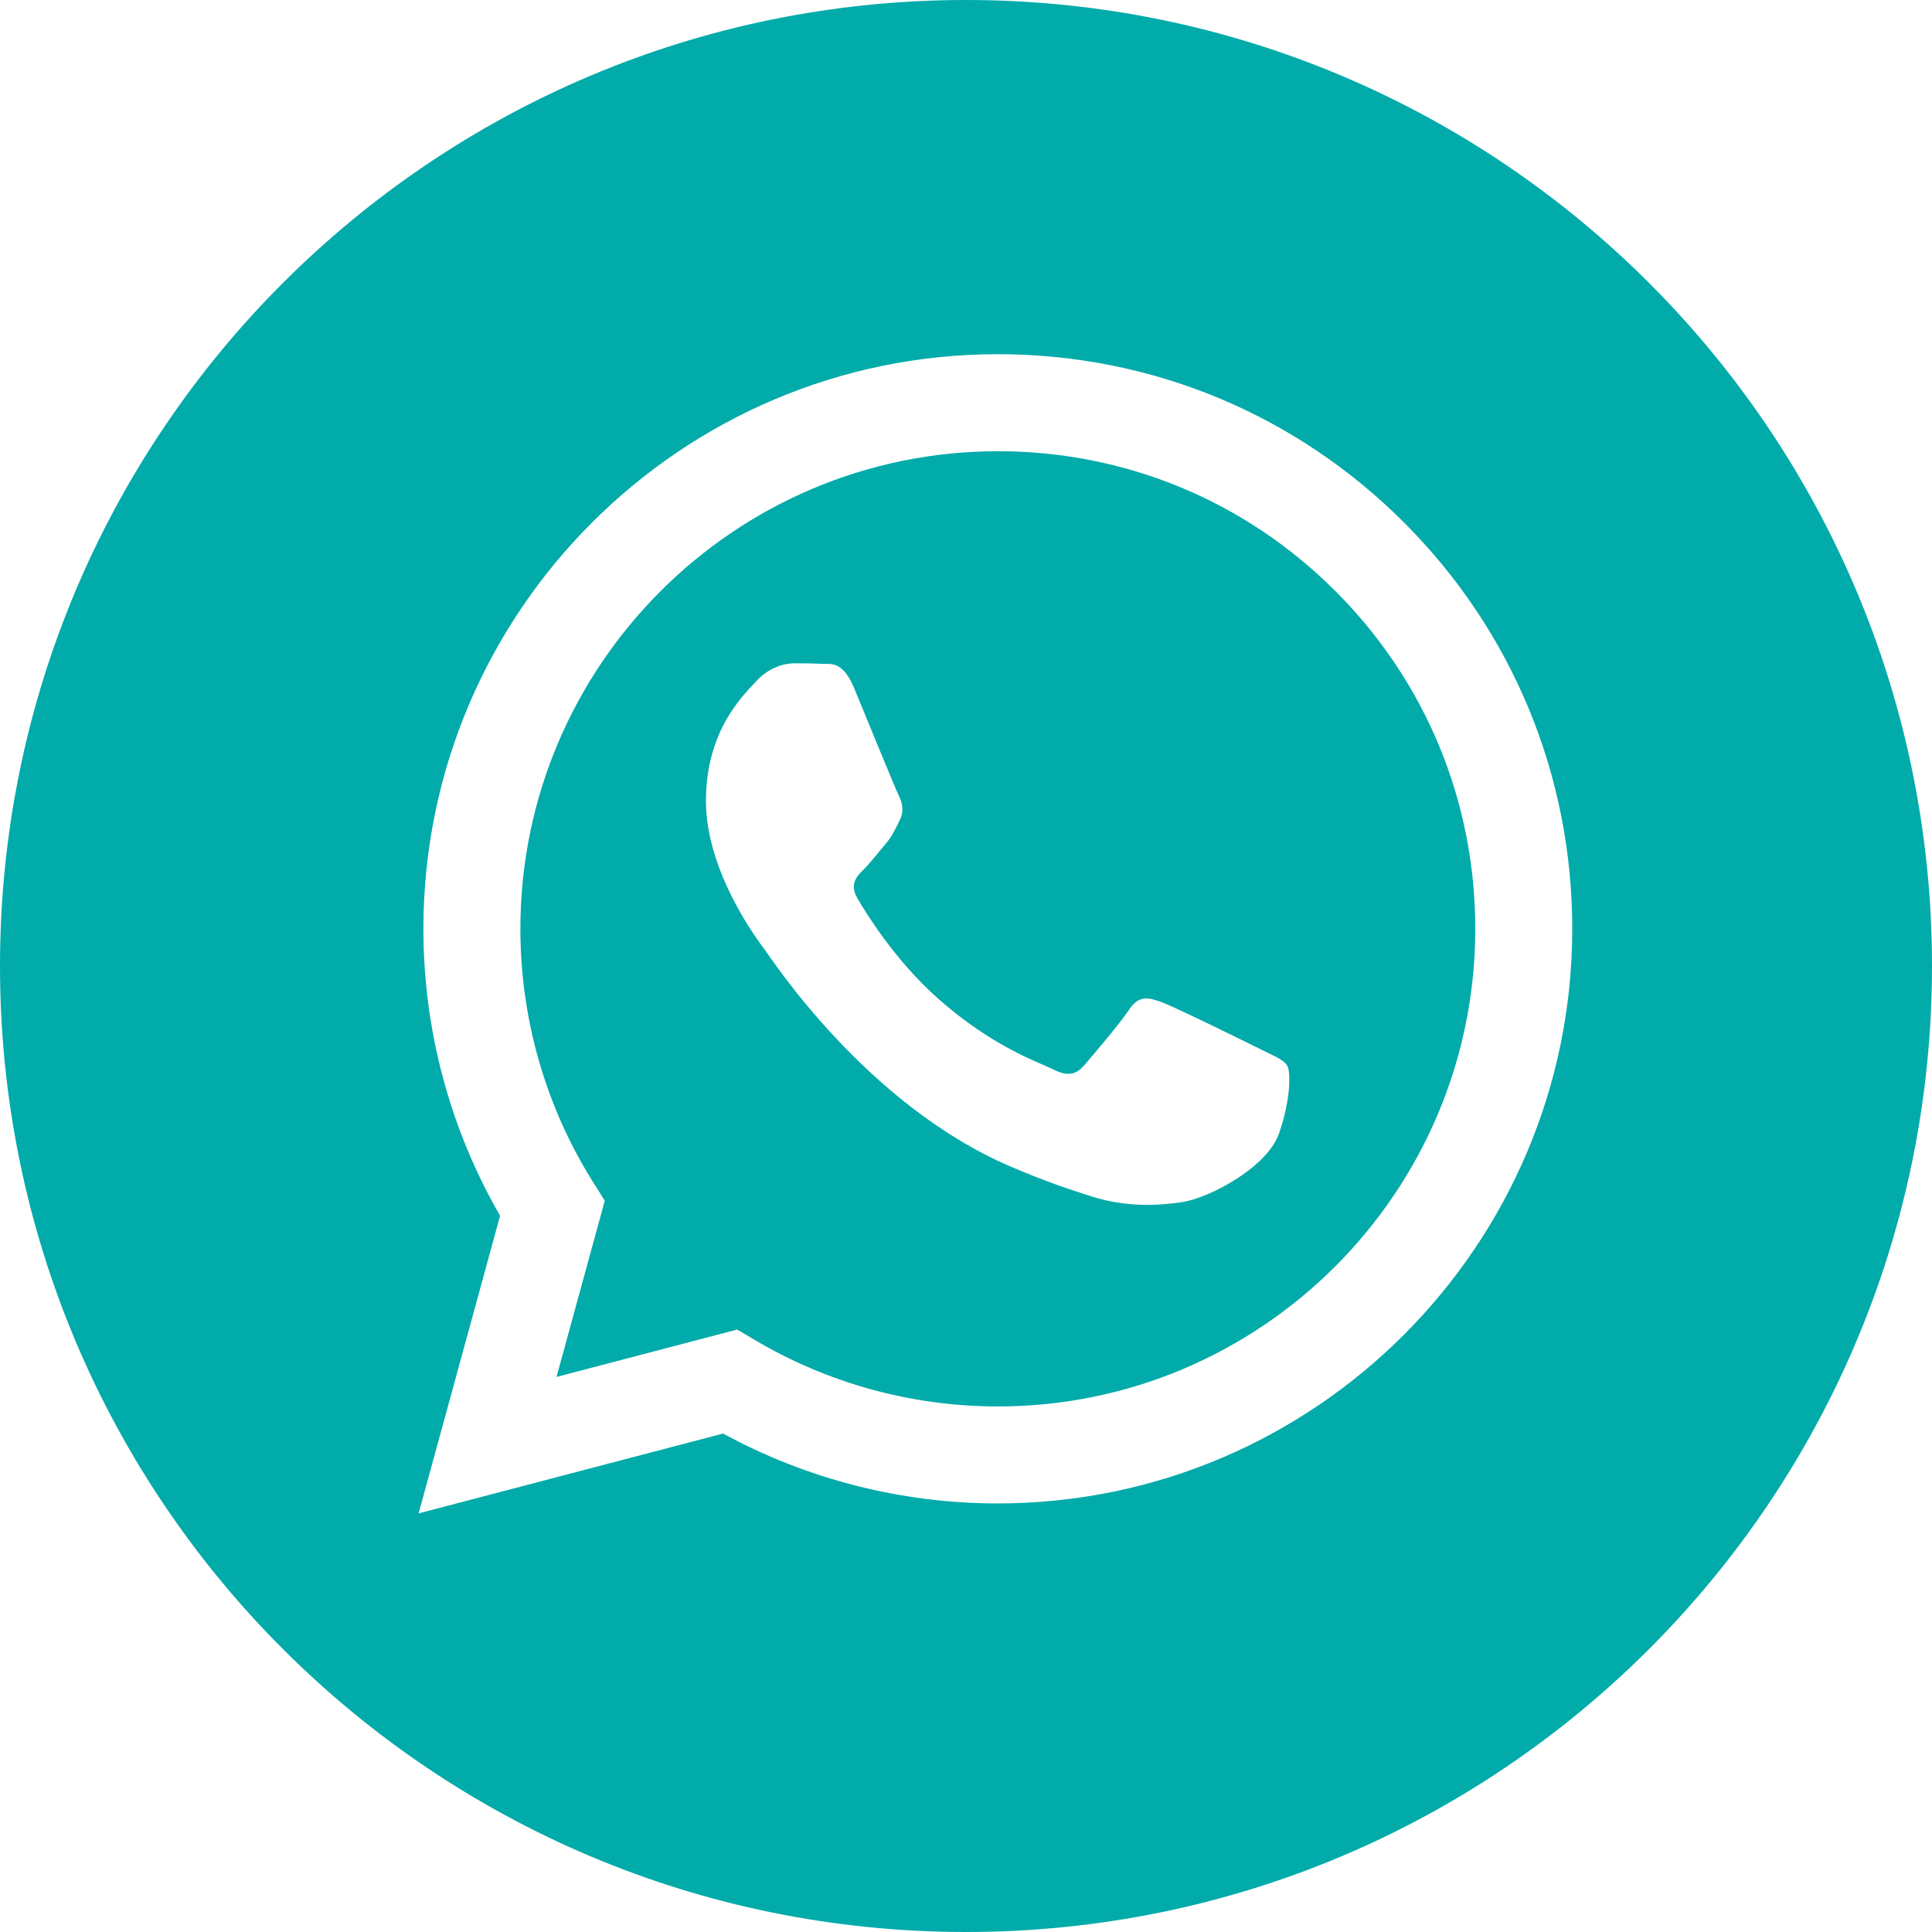 <?xml version="1.0" encoding="UTF-8"?> <svg xmlns="http://www.w3.org/2000/svg" width="40" height="40" viewBox="0 0 40 40" fill="none"><path fill-rule="evenodd" clip-rule="evenodd" d="M20 40C8.954 40 0 31.046 0 20C0 8.954 8.954 0 20 0C31.046 0 40 8.954 40 20C40 31.046 31.046 40 20 40ZM20.659 31.127C27.216 31.124 32.549 25.79 32.552 19.235C32.553 16.057 31.317 13.069 29.072 10.821C26.826 8.573 23.84 7.335 20.659 7.333C14.104 7.333 8.769 12.668 8.766 19.225C8.765 21.321 9.313 23.367 10.354 25.171L8.667 31.333L14.971 29.68C16.708 30.627 18.664 31.126 20.654 31.127H20.659Z" fill="#00ABAA"></path><path fill-rule="evenodd" clip-rule="evenodd" d="M15.263 27.527L11.522 28.508L12.521 24.86L12.286 24.486C11.296 22.913 10.774 21.094 10.774 19.226C10.777 13.776 15.211 9.342 20.663 9.342C23.303 9.343 25.785 10.372 27.651 12.241C29.518 14.109 30.545 16.593 30.544 19.234C30.542 24.684 26.107 29.119 20.659 29.119H20.655C18.881 29.118 17.142 28.641 15.624 27.741L15.263 27.527ZM26.651 22.063C26.576 21.939 26.378 21.864 26.081 21.715C25.784 21.567 24.323 20.848 24.051 20.749C23.778 20.65 23.58 20.6 23.382 20.897C23.184 21.195 22.614 21.864 22.441 22.063C22.268 22.261 22.094 22.286 21.797 22.137C21.5 21.988 20.543 21.674 19.408 20.662C18.524 19.874 17.928 18.901 17.755 18.604C17.581 18.306 17.736 18.145 17.885 17.997C18.019 17.864 18.182 17.65 18.331 17.477C18.479 17.303 18.529 17.179 18.628 16.981C18.727 16.782 18.677 16.609 18.603 16.46C18.529 16.311 17.934 14.849 17.687 14.254C17.446 13.674 17.201 13.753 17.018 13.744C16.845 13.735 16.647 13.733 16.449 13.733C16.251 13.733 15.929 13.807 15.656 14.105C15.384 14.402 14.616 15.121 14.616 16.584C14.616 18.047 15.681 19.46 15.83 19.658C15.978 19.856 17.925 22.858 20.906 24.145C21.615 24.451 22.168 24.634 22.6 24.771C23.312 24.997 23.96 24.965 24.472 24.889C25.043 24.803 26.23 24.17 26.477 23.476C26.725 22.782 26.725 22.186 26.651 22.063Z" fill="#00ABAA"></path></svg> 